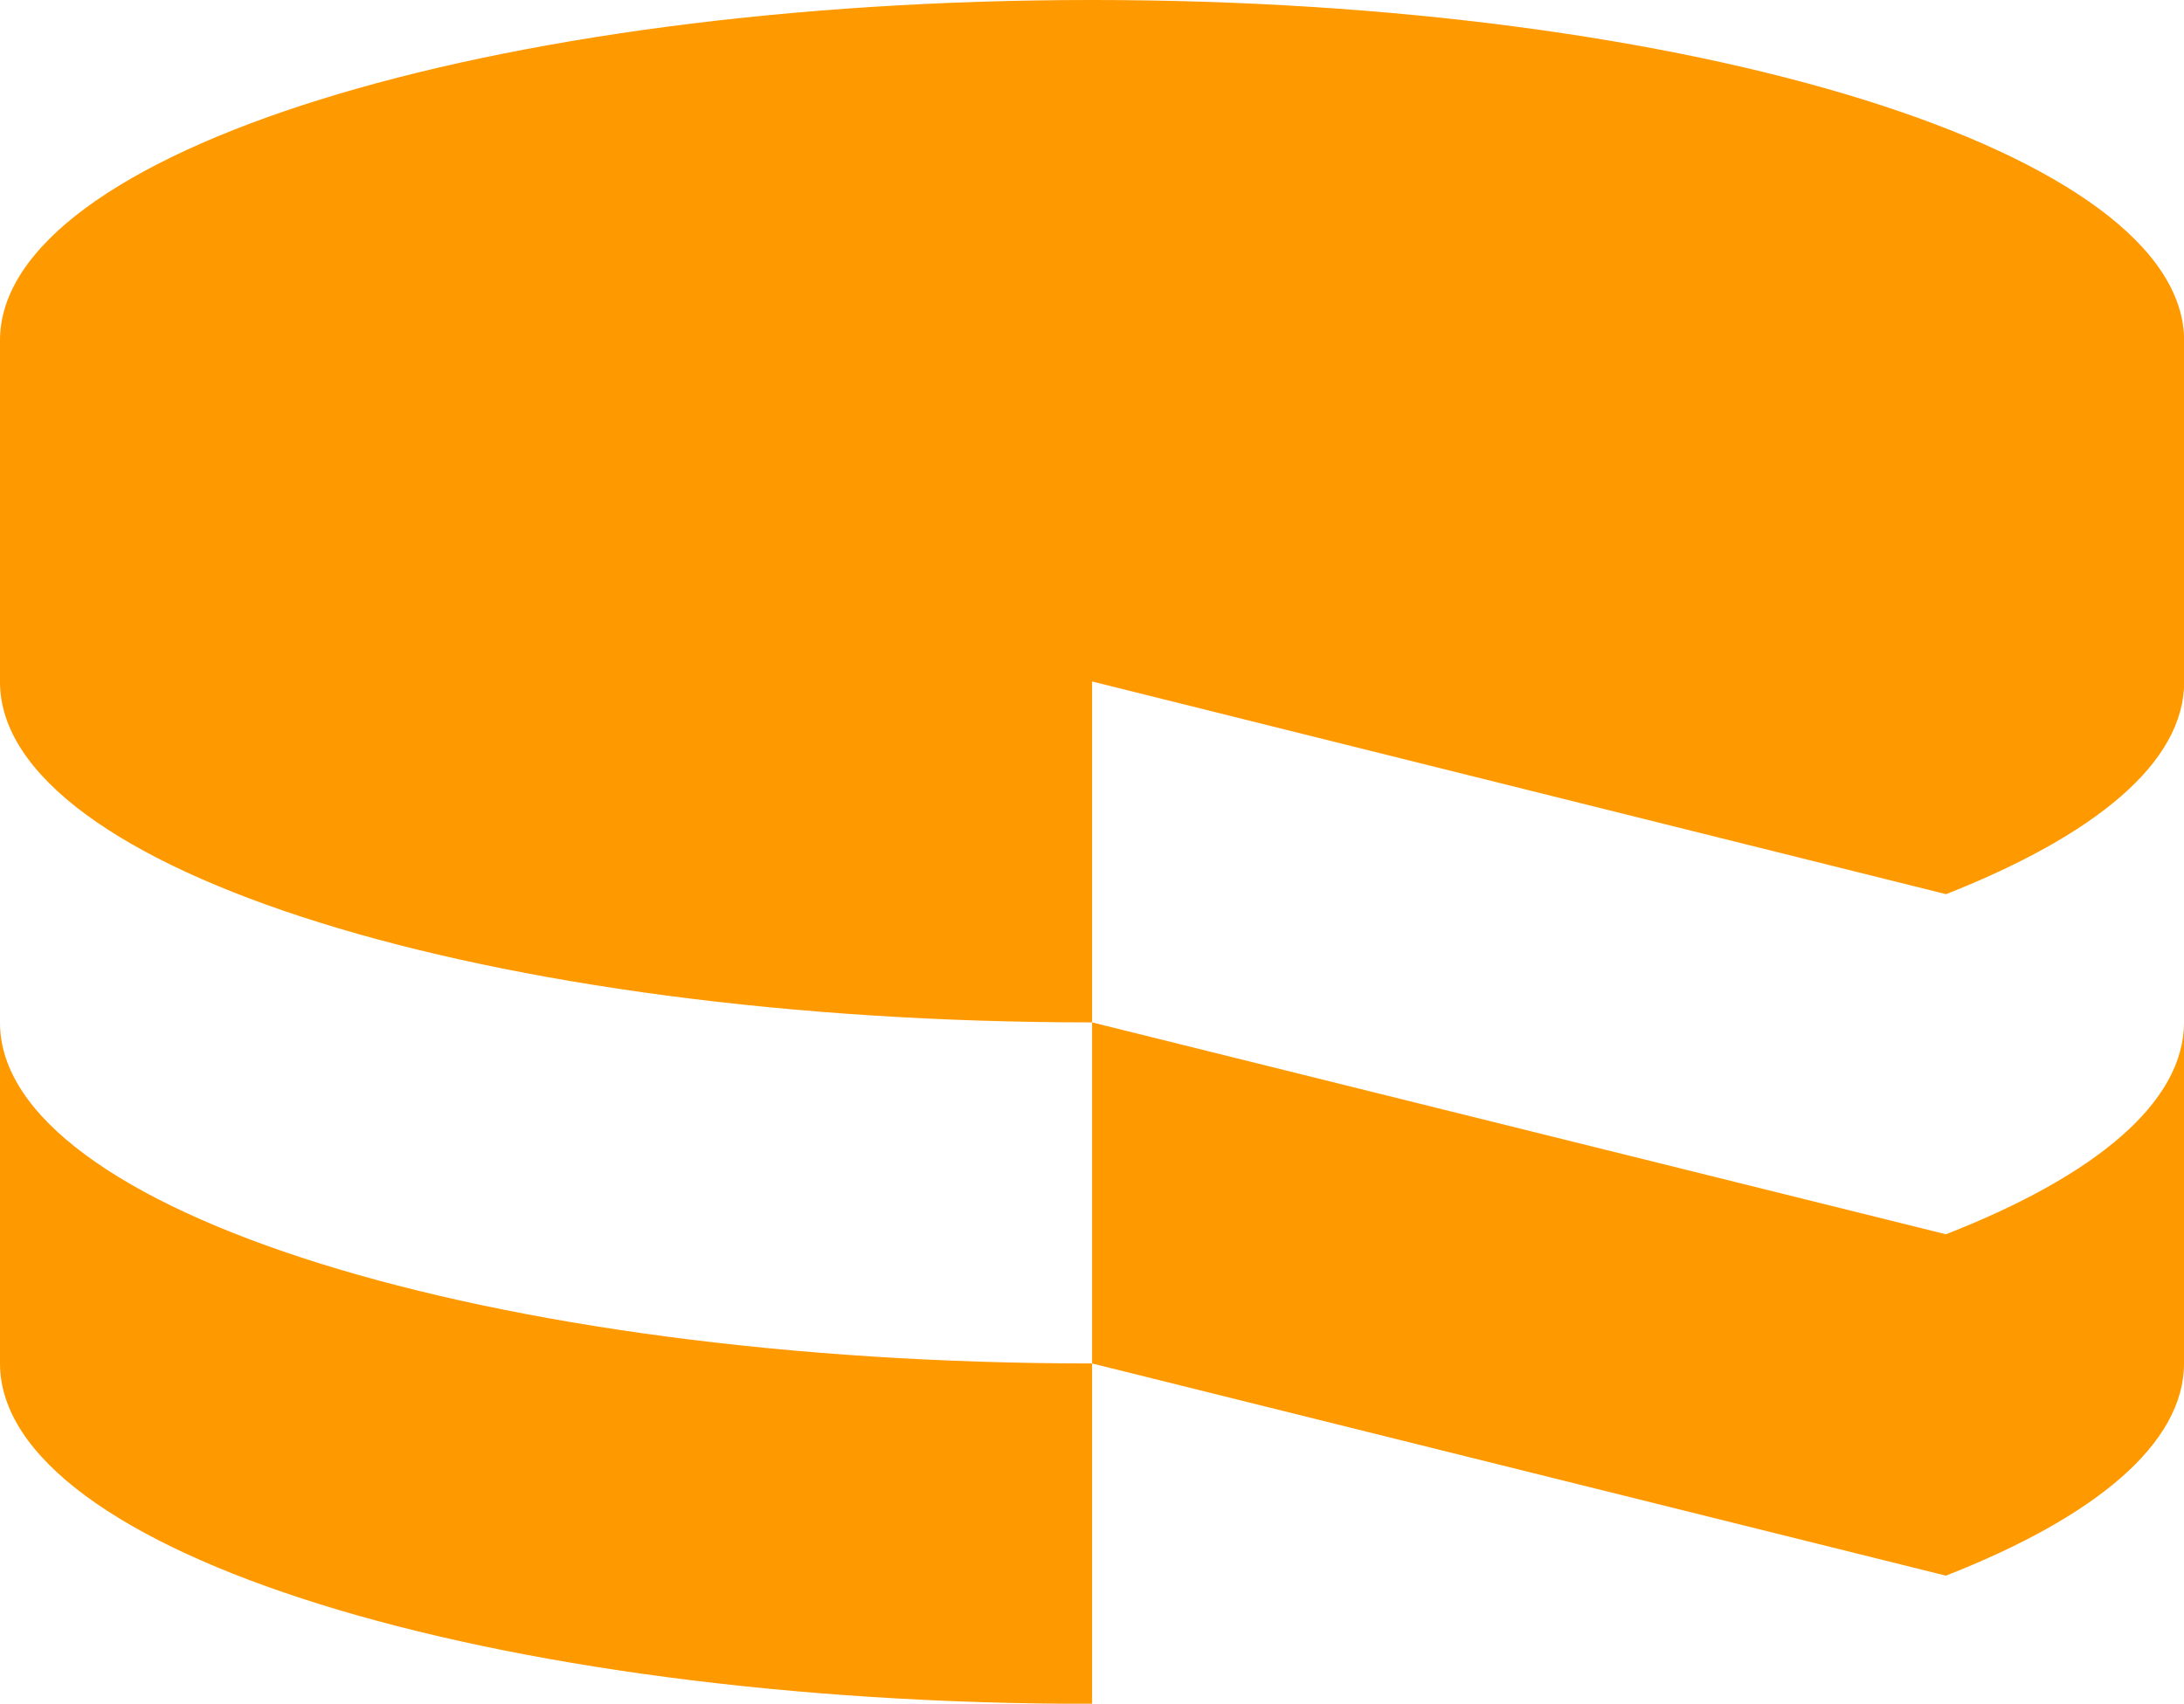 <svg xmlns="http://www.w3.org/2000/svg" width="13.521" height="10.55"><path id="h_icon2" d="M0 10.288V12.4c0 1.165 3.026 2.108 6.761 2.108V12.4C3.026 12.4 0 11.452 0 10.29zM12.047 11.6l-5.286-1.312V12.4l5.286 1.314c.922-.361 1.474-.816 1.474-1.314v-2.112c0 .497-.552.952-1.474 1.312zM6.761 8.18v2.108C3.026 10.288 0 9.343 0 8.18V6.065C0 4.9 3.026 3.957 6.761 3.957s6.761.946 6.761 2.111V8.18c0 .5-.552.95-1.474 1.314L6.761 8.177z" transform="translate(0 -3.957)" fill="#f90"/></svg>